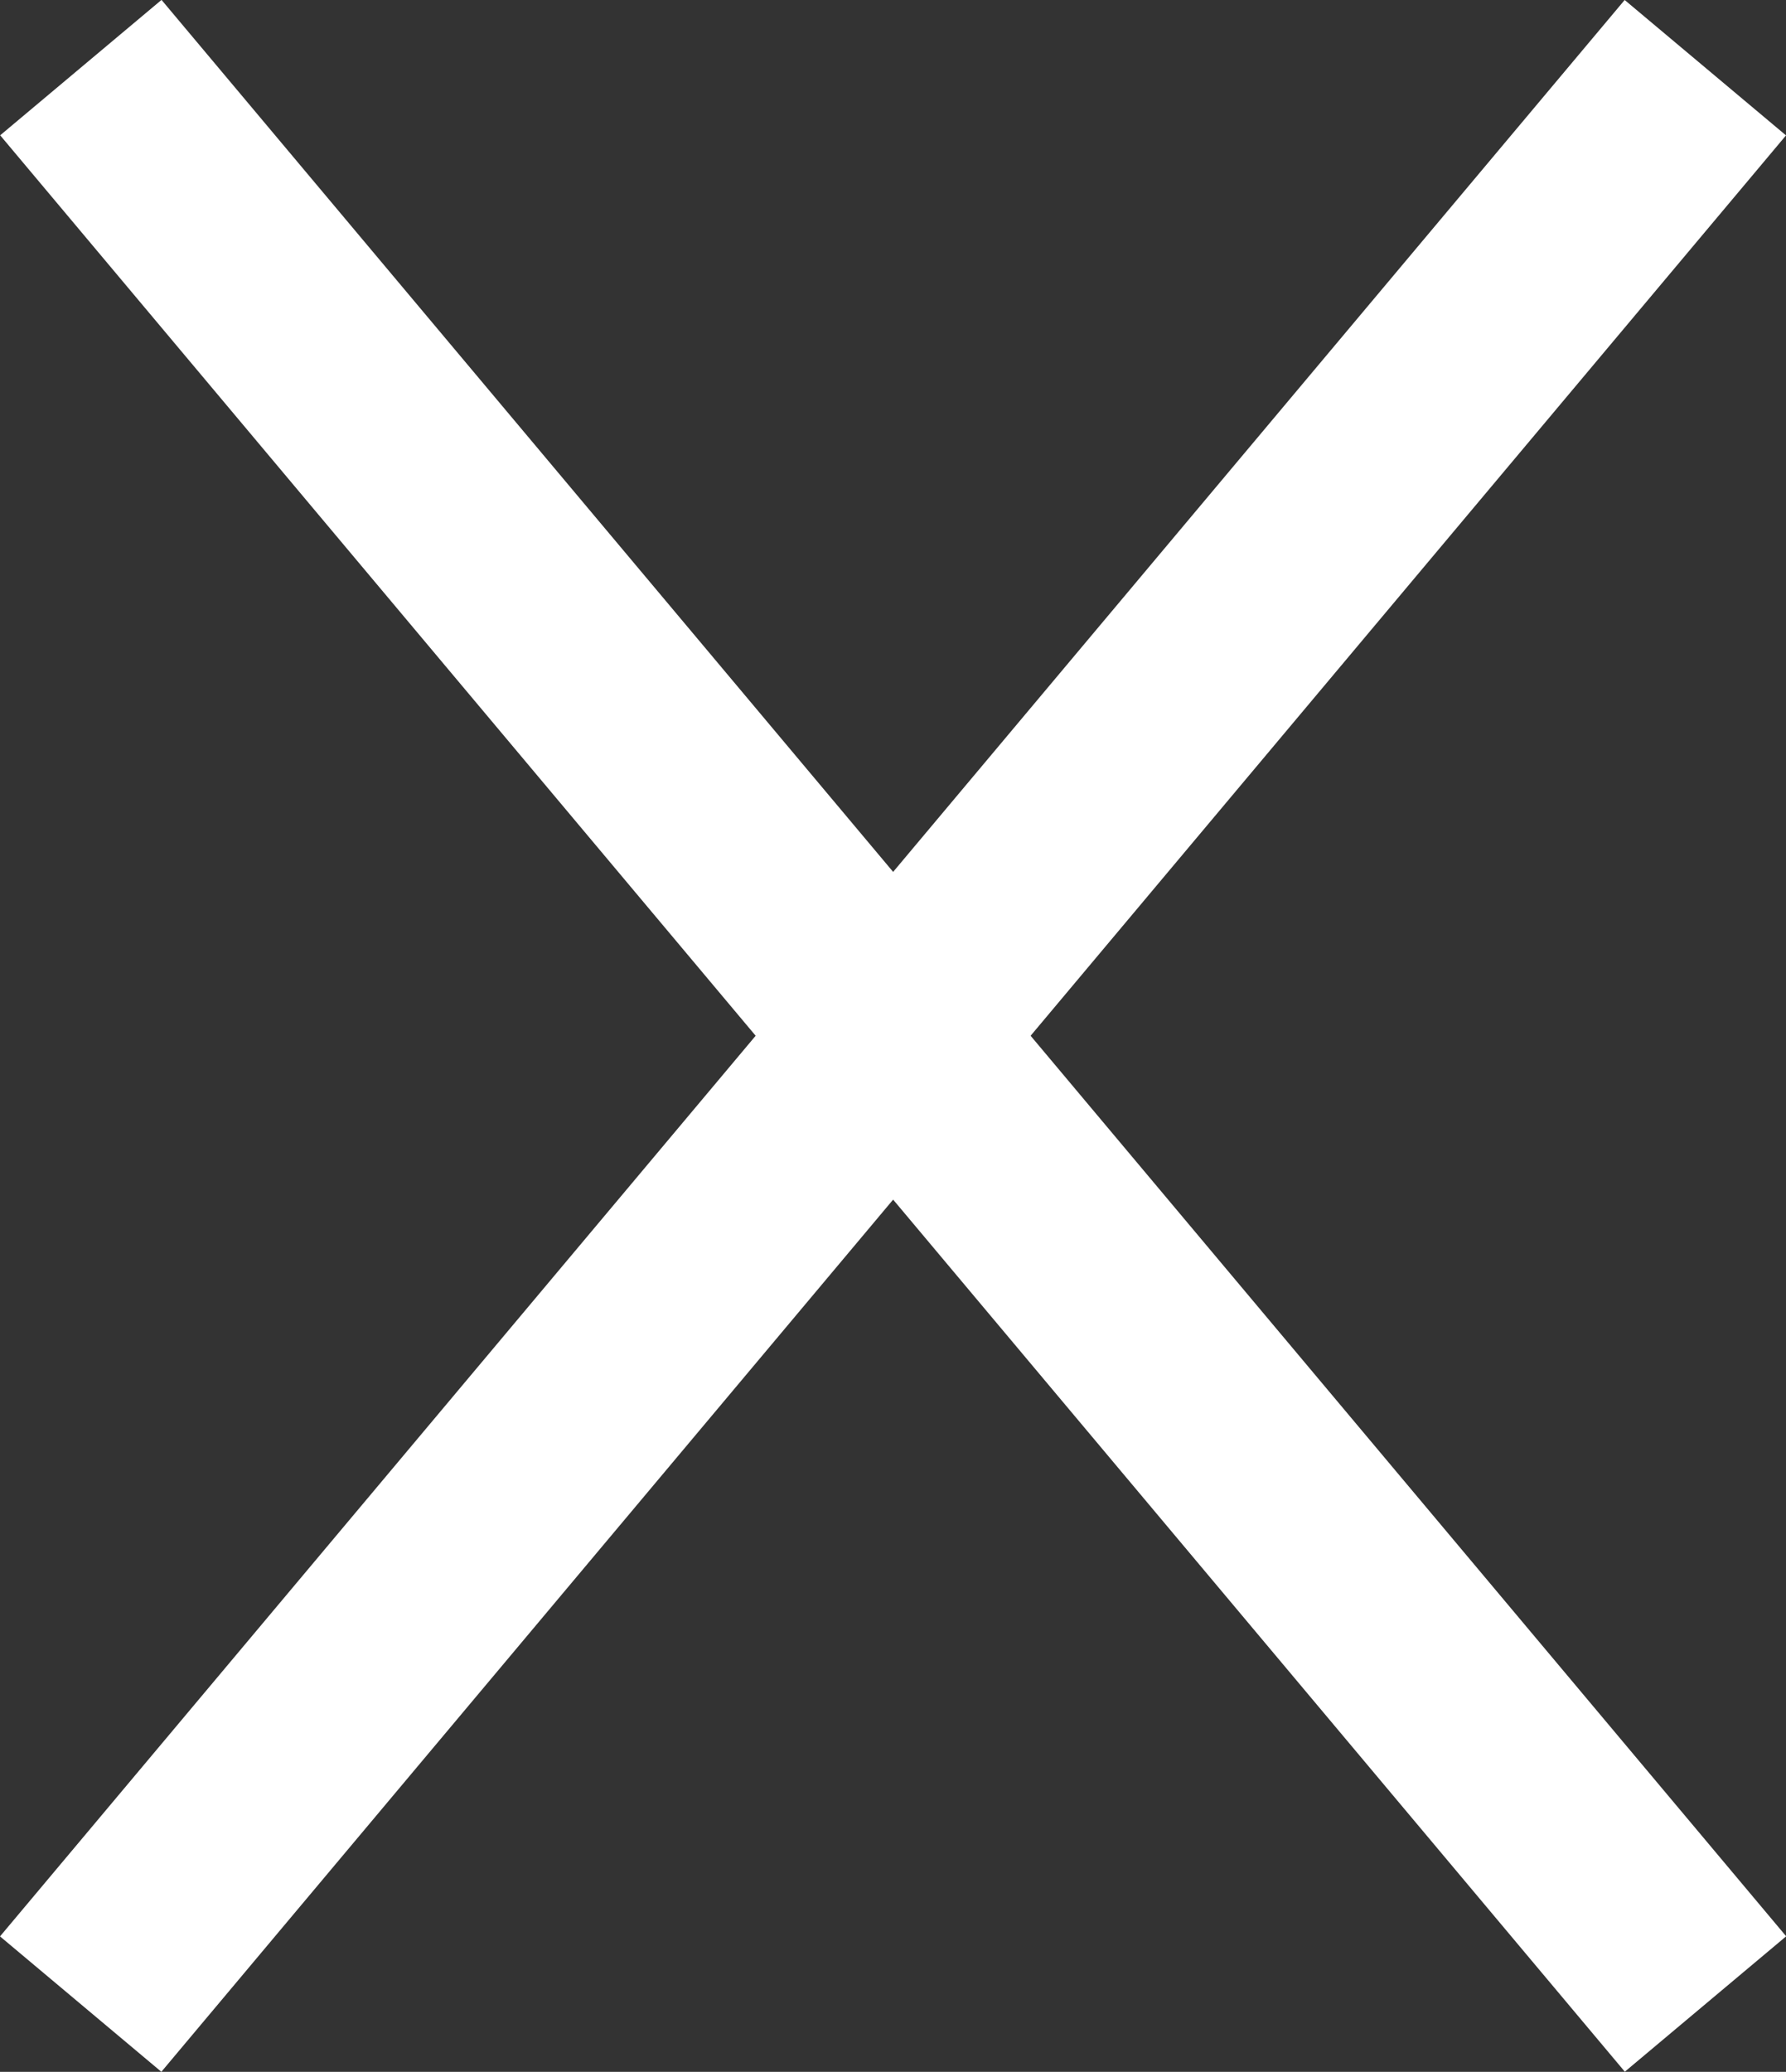 <svg xmlns="http://www.w3.org/2000/svg" width="16.959" height="19.671" viewBox="0 0 16.959 19.671"><rect x="0" y="0" width="16.959" height="19.671" fill="#333333" stroke="none"/><g transform="translate(-1490.951 -37.037)" fill="none" stroke="#fff" stroke-width="2"><line y2="24" transform="rotate(40 701.81 2089.262)"/><line y1="24" transform="rotate(140 743.37 302.31)"/></g></svg>